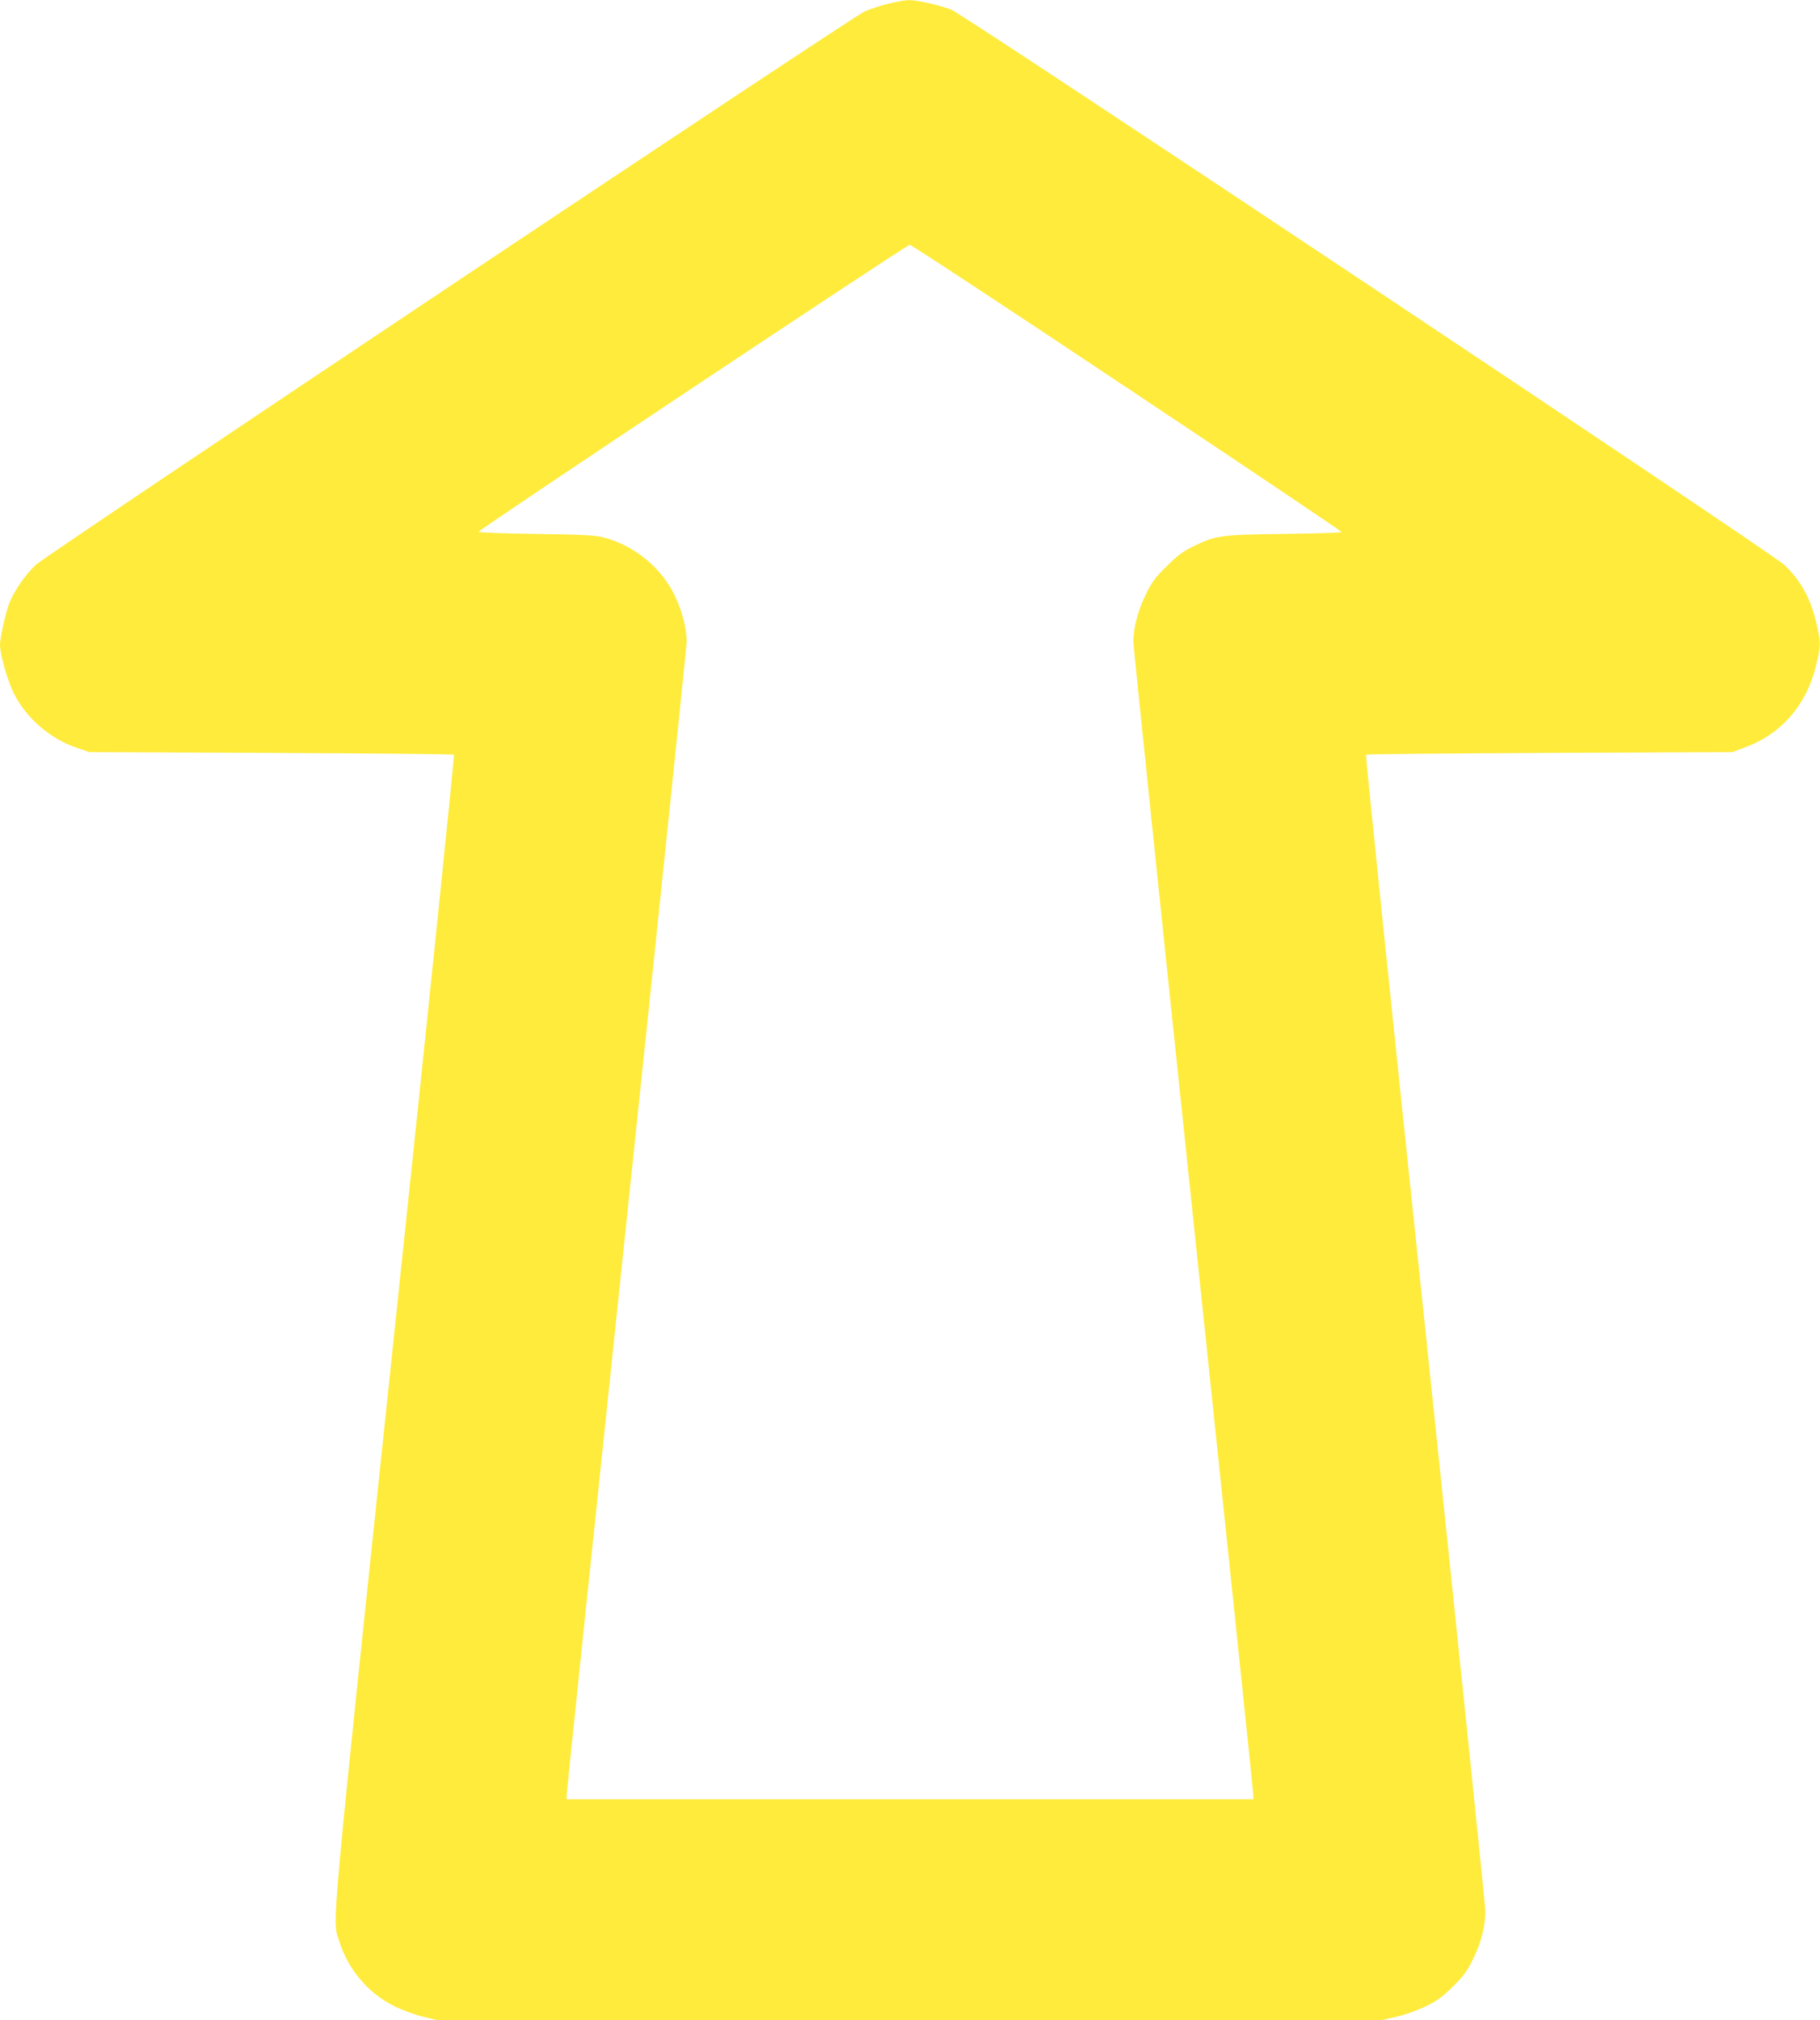 <?xml version="1.0" standalone="no"?>
<!DOCTYPE svg PUBLIC "-//W3C//DTD SVG 20010904//EN"
 "http://www.w3.org/TR/2001/REC-SVG-20010904/DTD/svg10.dtd">
<svg version="1.0" xmlns="http://www.w3.org/2000/svg"
 width="1153pt" height="1280pt" viewBox="0 0 1153 1280"
 preserveAspectRatio="xMidYMid meet">
<g transform="translate(0,1280) scale(0.1,-0.1)"
fill="#ffeb3b" stroke="none">
<path d="M5622 12775 c-51 -13 -116 -35 -145 -48 -88 -40 -5185 -3444 -5251
-3506 -66 -63 -135 -163 -166 -240 -24 -61 -60 -222 -60 -267 0 -61 51 -239
92 -316 79 -152 229 -280 392 -335 l81 -28 1152 -5 c633 -3 1155 -8 1159 -12
4 -5 -165 -1645 -376 -3645 -412 -3913 -395 -3730 -352 -3869 57 -183 186
-335 353 -416 52 -26 134 -55 184 -67 l90 -21 2987 0 2986 0 94 21 c53 12 133
40 186 65 76 37 108 60 176 127 68 68 91 98 129 177 51 103 77 205 77 303 0
34 -172 1694 -381 3690 -210 1995 -379 3630 -375 3635 4 4 528 9 1164 12
l1157 5 78 29 c229 83 390 267 451 515 31 125 32 146 6 260 -37 166 -99 280
-206 382 -84 79 -5198 3488 -5278 3518 -82 31 -219 61 -269 60 -23 0 -84 -11
-135 -24z m1518 -2432 c748 -498 1360 -910 1360 -914 0 -4 -163 -9 -362 -12
-408 -5 -433 -9 -577 -78 -67 -33 -102 -58 -171 -128 -74 -72 -94 -101 -133
-181 -48 -99 -77 -210 -77 -297 0 -26 171 -1674 380 -3662 209 -1988 380
-3627 380 -3643 l0 -28 -2175 0 -2175 0 0 28 c0 16 171 1655 380 3643 209
1988 380 3636 380 3662 0 87 -29 198 -77 297 -85 176 -259 317 -453 366 -52
13 -136 17 -428 21 -205 3 -362 9 -360 14 5 15 2712 1818 2731 1818 9 1 629
-407 1377 -906z"/>
</g>
</svg>
